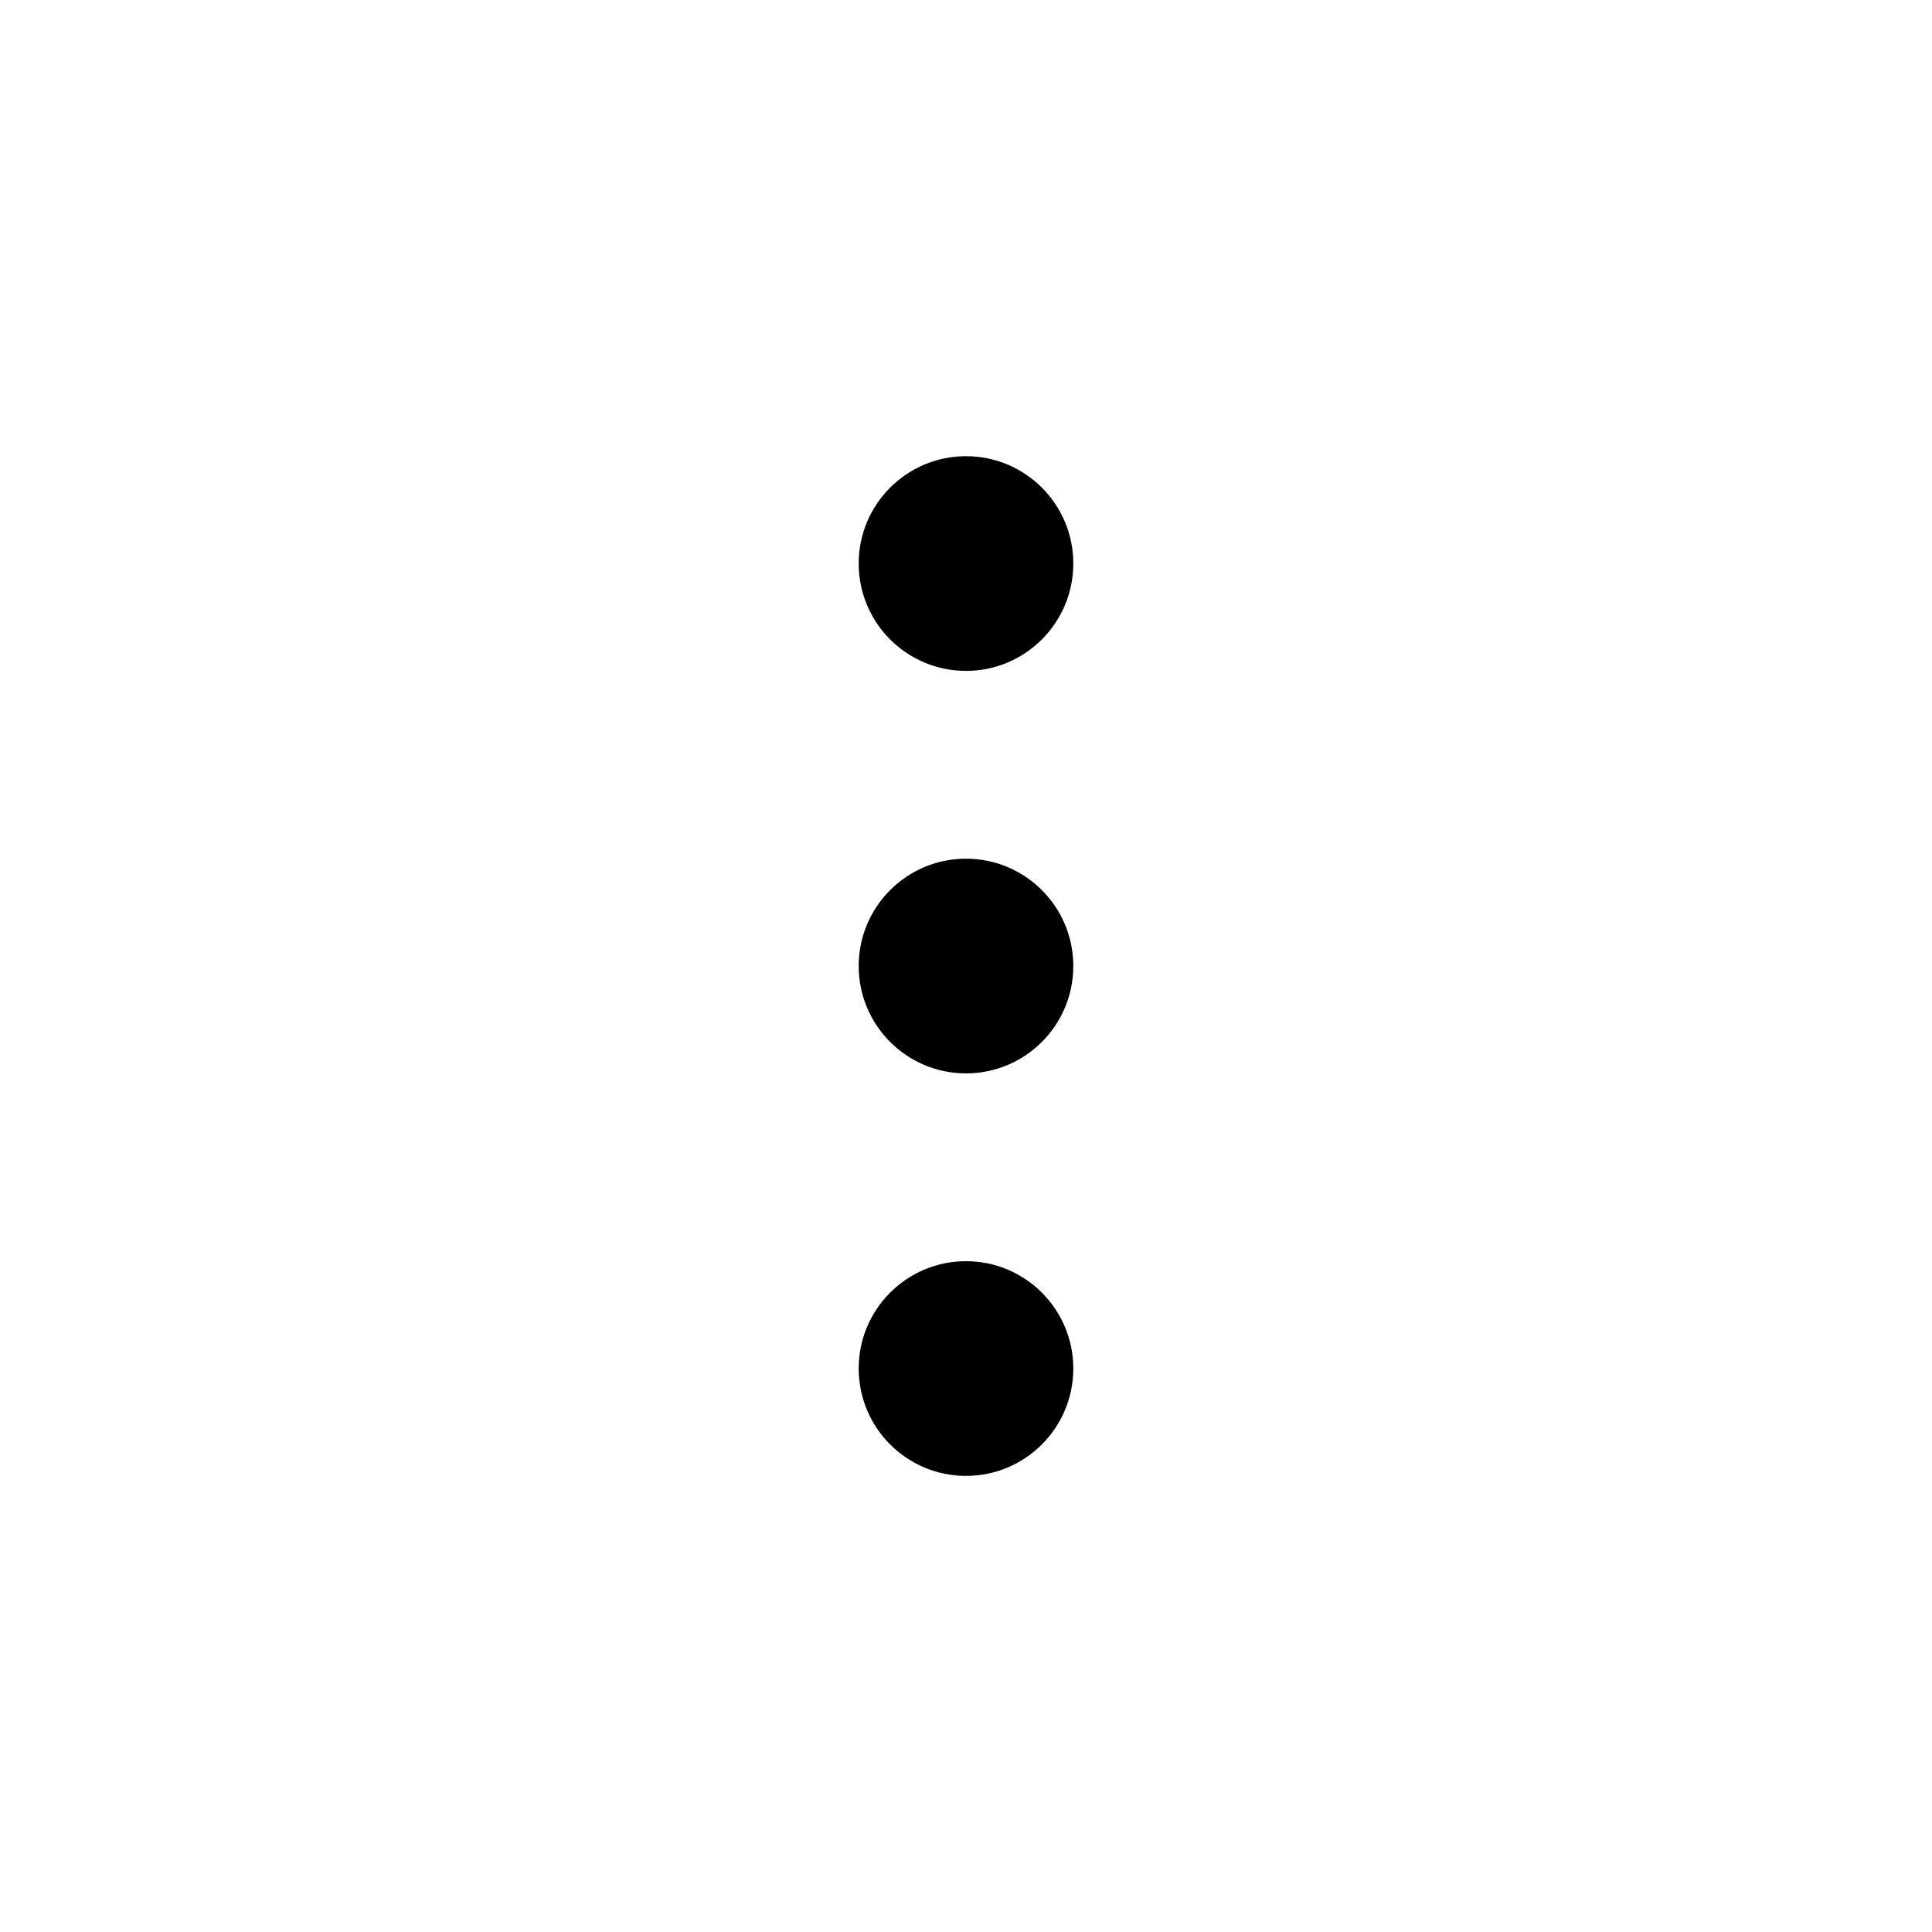 <svg width="24" height="24" viewBox="0 0 24 24" fill="none" xmlns="http://www.w3.org/2000/svg">
<path fill-rule="evenodd" clip-rule="evenodd" d="M13.333 7C13.333 7.737 12.736 8.334 12 8.334C11.264 8.334 10.667 7.737 10.667 7C10.667 6.264 11.264 5.667 12 5.667C12.736 5.667 13.333 6.264 13.333 7ZM13.333 12C13.333 12.737 12.736 13.334 12 13.334C11.264 13.334 10.667 12.737 10.667 12C10.667 11.264 11.264 10.667 12 10.667C12.736 10.667 13.333 11.264 13.333 12ZM12 18.334C12.736 18.334 13.333 17.737 13.333 17C13.333 16.264 12.736 15.667 12 15.667C11.264 15.667 10.667 16.264 10.667 17C10.667 17.737 11.264 18.334 12 18.334Z" fill="black"/>
</svg>
